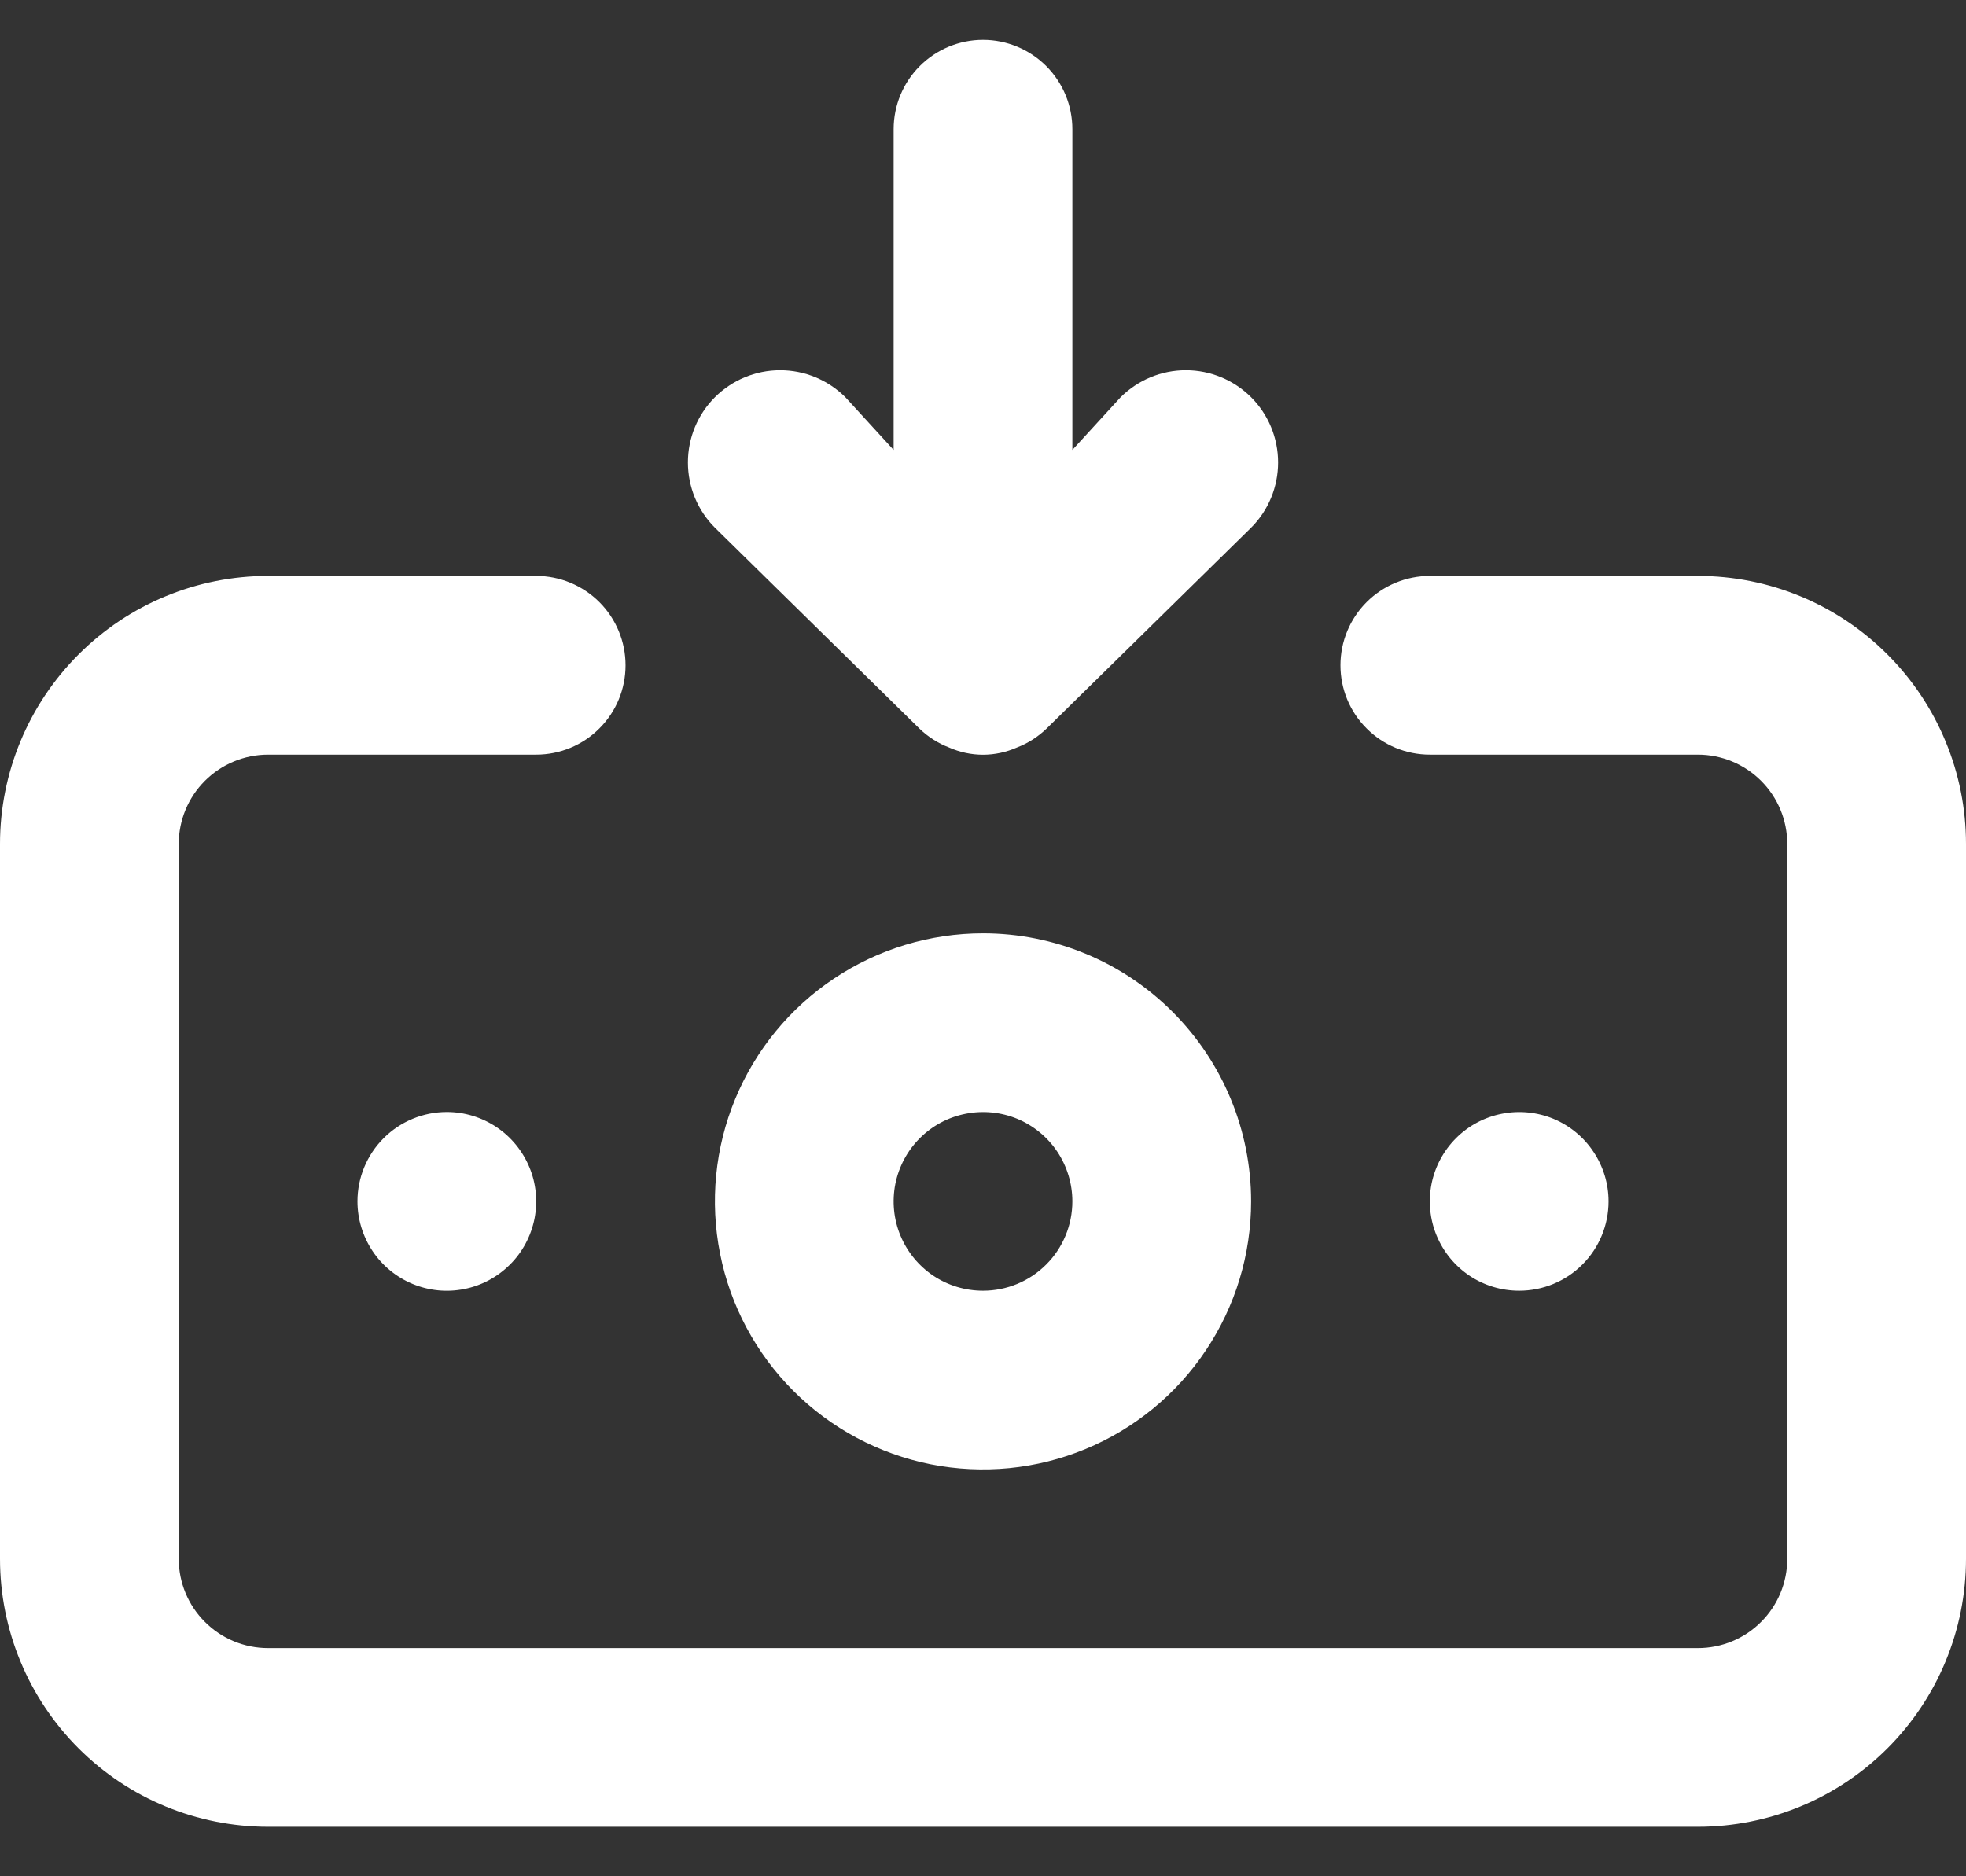 <svg width="22" height="21" viewBox="0 0 22 21" fill="none" xmlns="http://www.w3.org/2000/svg">
<rect x="0" y="0" width="22" height="21" fill="#333333" stroke="none"/>
<path d="M11 10.446C10.407 10.446 9.827 10.622 9.333 10.952C8.84 11.281 8.455 11.75 8.228 12.298C8.001 12.846 7.942 13.45 8.058 14.032C8.173 14.614 8.459 15.148 8.879 15.568C9.298 15.987 9.833 16.273 10.415 16.389C10.997 16.504 11.6 16.445 12.148 16.218C12.696 15.991 13.165 15.606 13.494 15.113C13.824 14.62 14 14.04 14 13.446C14 12.651 13.684 11.888 13.121 11.325C12.559 10.762 11.796 10.446 11 10.446ZM11 14.446C10.802 14.446 10.609 14.388 10.444 14.278C10.28 14.168 10.152 14.012 10.076 13.829C10 13.646 9.981 13.445 10.019 13.251C10.058 13.057 10.153 12.879 10.293 12.739C10.433 12.599 10.611 12.504 10.805 12.466C10.999 12.427 11.2 12.447 11.383 12.522C11.565 12.598 11.722 12.726 11.832 12.891C11.941 13.055 12 13.248 12 13.446C12 13.711 11.895 13.966 11.707 14.153C11.52 14.341 11.265 14.446 11 14.446ZM10.29 8.156C10.385 8.247 10.497 8.319 10.62 8.366C10.74 8.419 10.869 8.447 11 8.447C11.131 8.447 11.26 8.419 11.38 8.366C11.503 8.319 11.615 8.247 11.71 8.156L14 5.906C14.194 5.713 14.302 5.45 14.302 5.176C14.302 4.902 14.194 4.64 14 4.446C13.806 4.253 13.544 4.144 13.27 4.144C12.996 4.144 12.734 4.253 12.54 4.446L12 5.036V1.446C12 1.181 11.895 0.927 11.707 0.739C11.52 0.552 11.265 0.446 11 0.446C10.735 0.446 10.48 0.552 10.293 0.739C10.105 0.927 10 1.181 10 1.446V5.036L9.46 4.446C9.266 4.253 9.004 4.144 8.73 4.144C8.456 4.144 8.194 4.253 8 4.446C7.806 4.64 7.698 4.902 7.698 5.176C7.698 5.45 7.806 5.713 8 5.906L10.29 8.156ZM18 13.446C18 13.248 17.941 13.055 17.831 12.891C17.722 12.726 17.565 12.598 17.383 12.522C17.2 12.447 16.999 12.427 16.805 12.466C16.611 12.504 16.433 12.599 16.293 12.739C16.153 12.879 16.058 13.057 16.019 13.251C15.981 13.445 16 13.646 16.076 13.829C16.152 14.012 16.28 14.168 16.444 14.278C16.609 14.388 16.802 14.446 17 14.446C17.265 14.446 17.52 14.341 17.707 14.153C17.895 13.966 18 13.711 18 13.446ZM19 6.446H16C15.735 6.446 15.48 6.552 15.293 6.739C15.105 6.927 15 7.181 15 7.446C15 7.712 15.105 7.966 15.293 8.153C15.48 8.341 15.735 8.446 16 8.446H19C19.265 8.446 19.52 8.552 19.707 8.739C19.895 8.927 20 9.181 20 9.446V17.446C20 17.712 19.895 17.966 19.707 18.153C19.52 18.341 19.265 18.446 19 18.446H3C2.735 18.446 2.48 18.341 2.293 18.153C2.105 17.966 2 17.712 2 17.446V9.446C2 9.181 2.105 8.927 2.293 8.739C2.48 8.552 2.735 8.446 3 8.446H6C6.265 8.446 6.52 8.341 6.707 8.153C6.895 7.966 7 7.712 7 7.446C7 7.181 6.895 6.927 6.707 6.739C6.52 6.552 6.265 6.446 6 6.446H3C2.204 6.446 1.441 6.762 0.879 7.325C0.316 7.888 0 8.651 0 9.446V17.446C0 18.242 0.316 19.005 0.879 19.568C1.441 20.13 2.204 20.446 3 20.446H19C19.796 20.446 20.559 20.13 21.121 19.568C21.684 19.005 22 18.242 22 17.446V9.446C22 8.651 21.684 7.888 21.121 7.325C20.559 6.762 19.796 6.446 19 6.446ZM4 13.446C4 13.644 4.059 13.837 4.169 14.002C4.278 14.166 4.435 14.294 4.617 14.37C4.8 14.446 5.001 14.466 5.195 14.427C5.389 14.389 5.567 14.293 5.707 14.153C5.847 14.014 5.942 13.835 5.981 13.641C6.019 13.447 6 13.246 5.924 13.064C5.848 12.881 5.72 12.725 5.556 12.615C5.391 12.505 5.198 12.446 5 12.446C4.735 12.446 4.48 12.552 4.293 12.739C4.105 12.927 4 13.181 4 13.446Z" fill="white"/>
</svg>
